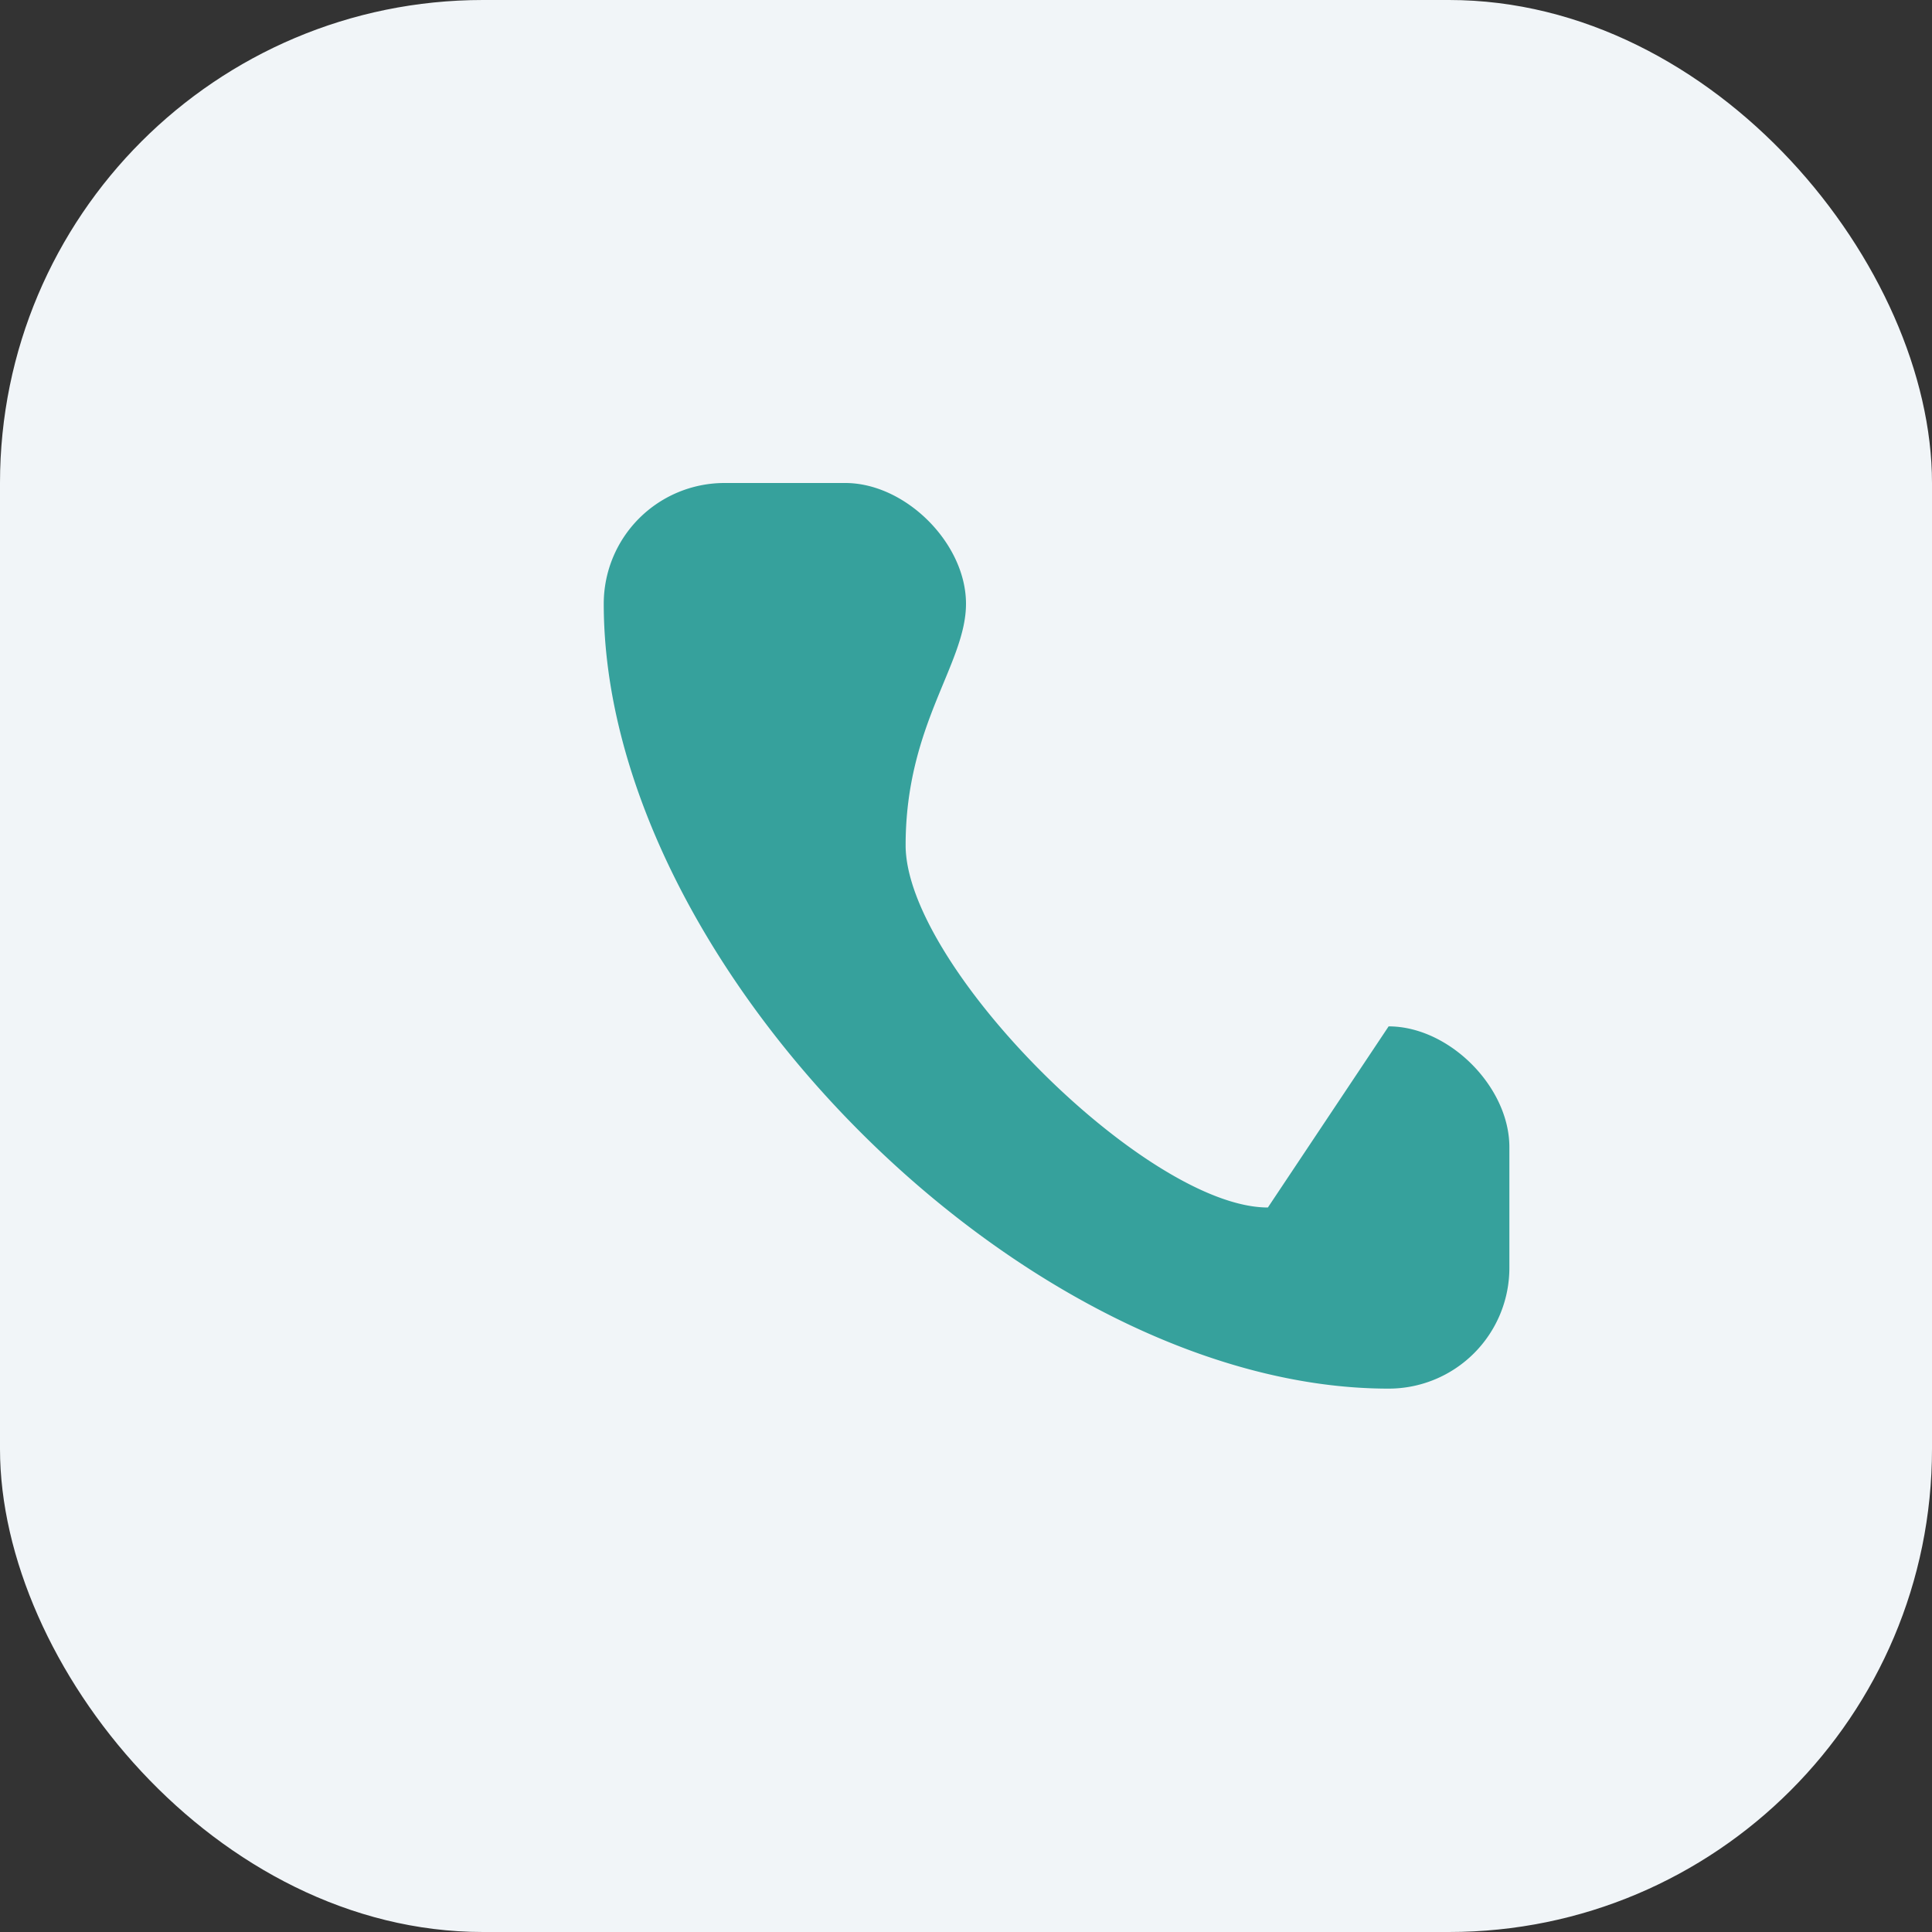 <?xml version="1.0" encoding="UTF-8"?>
<svg xmlns="http://www.w3.org/2000/svg" width="32" height="32" viewBox="0 0 32 32"><rect x="0" y="0" width="32" height="32" fill="#333333" stroke="none"/><rect width="32" height="32" rx="8" fill="#F1F5F8"/><path d="M21 20c-2 0-6-4-6-6s1-3 1-4-1-2-2-2h-2a2 2 0 0 0-2 2c0 6 7 13 13 13a2 2 0 0 0 2-2v-2c0-1-1-2-2-2z" fill="#36A19C"/></svg>